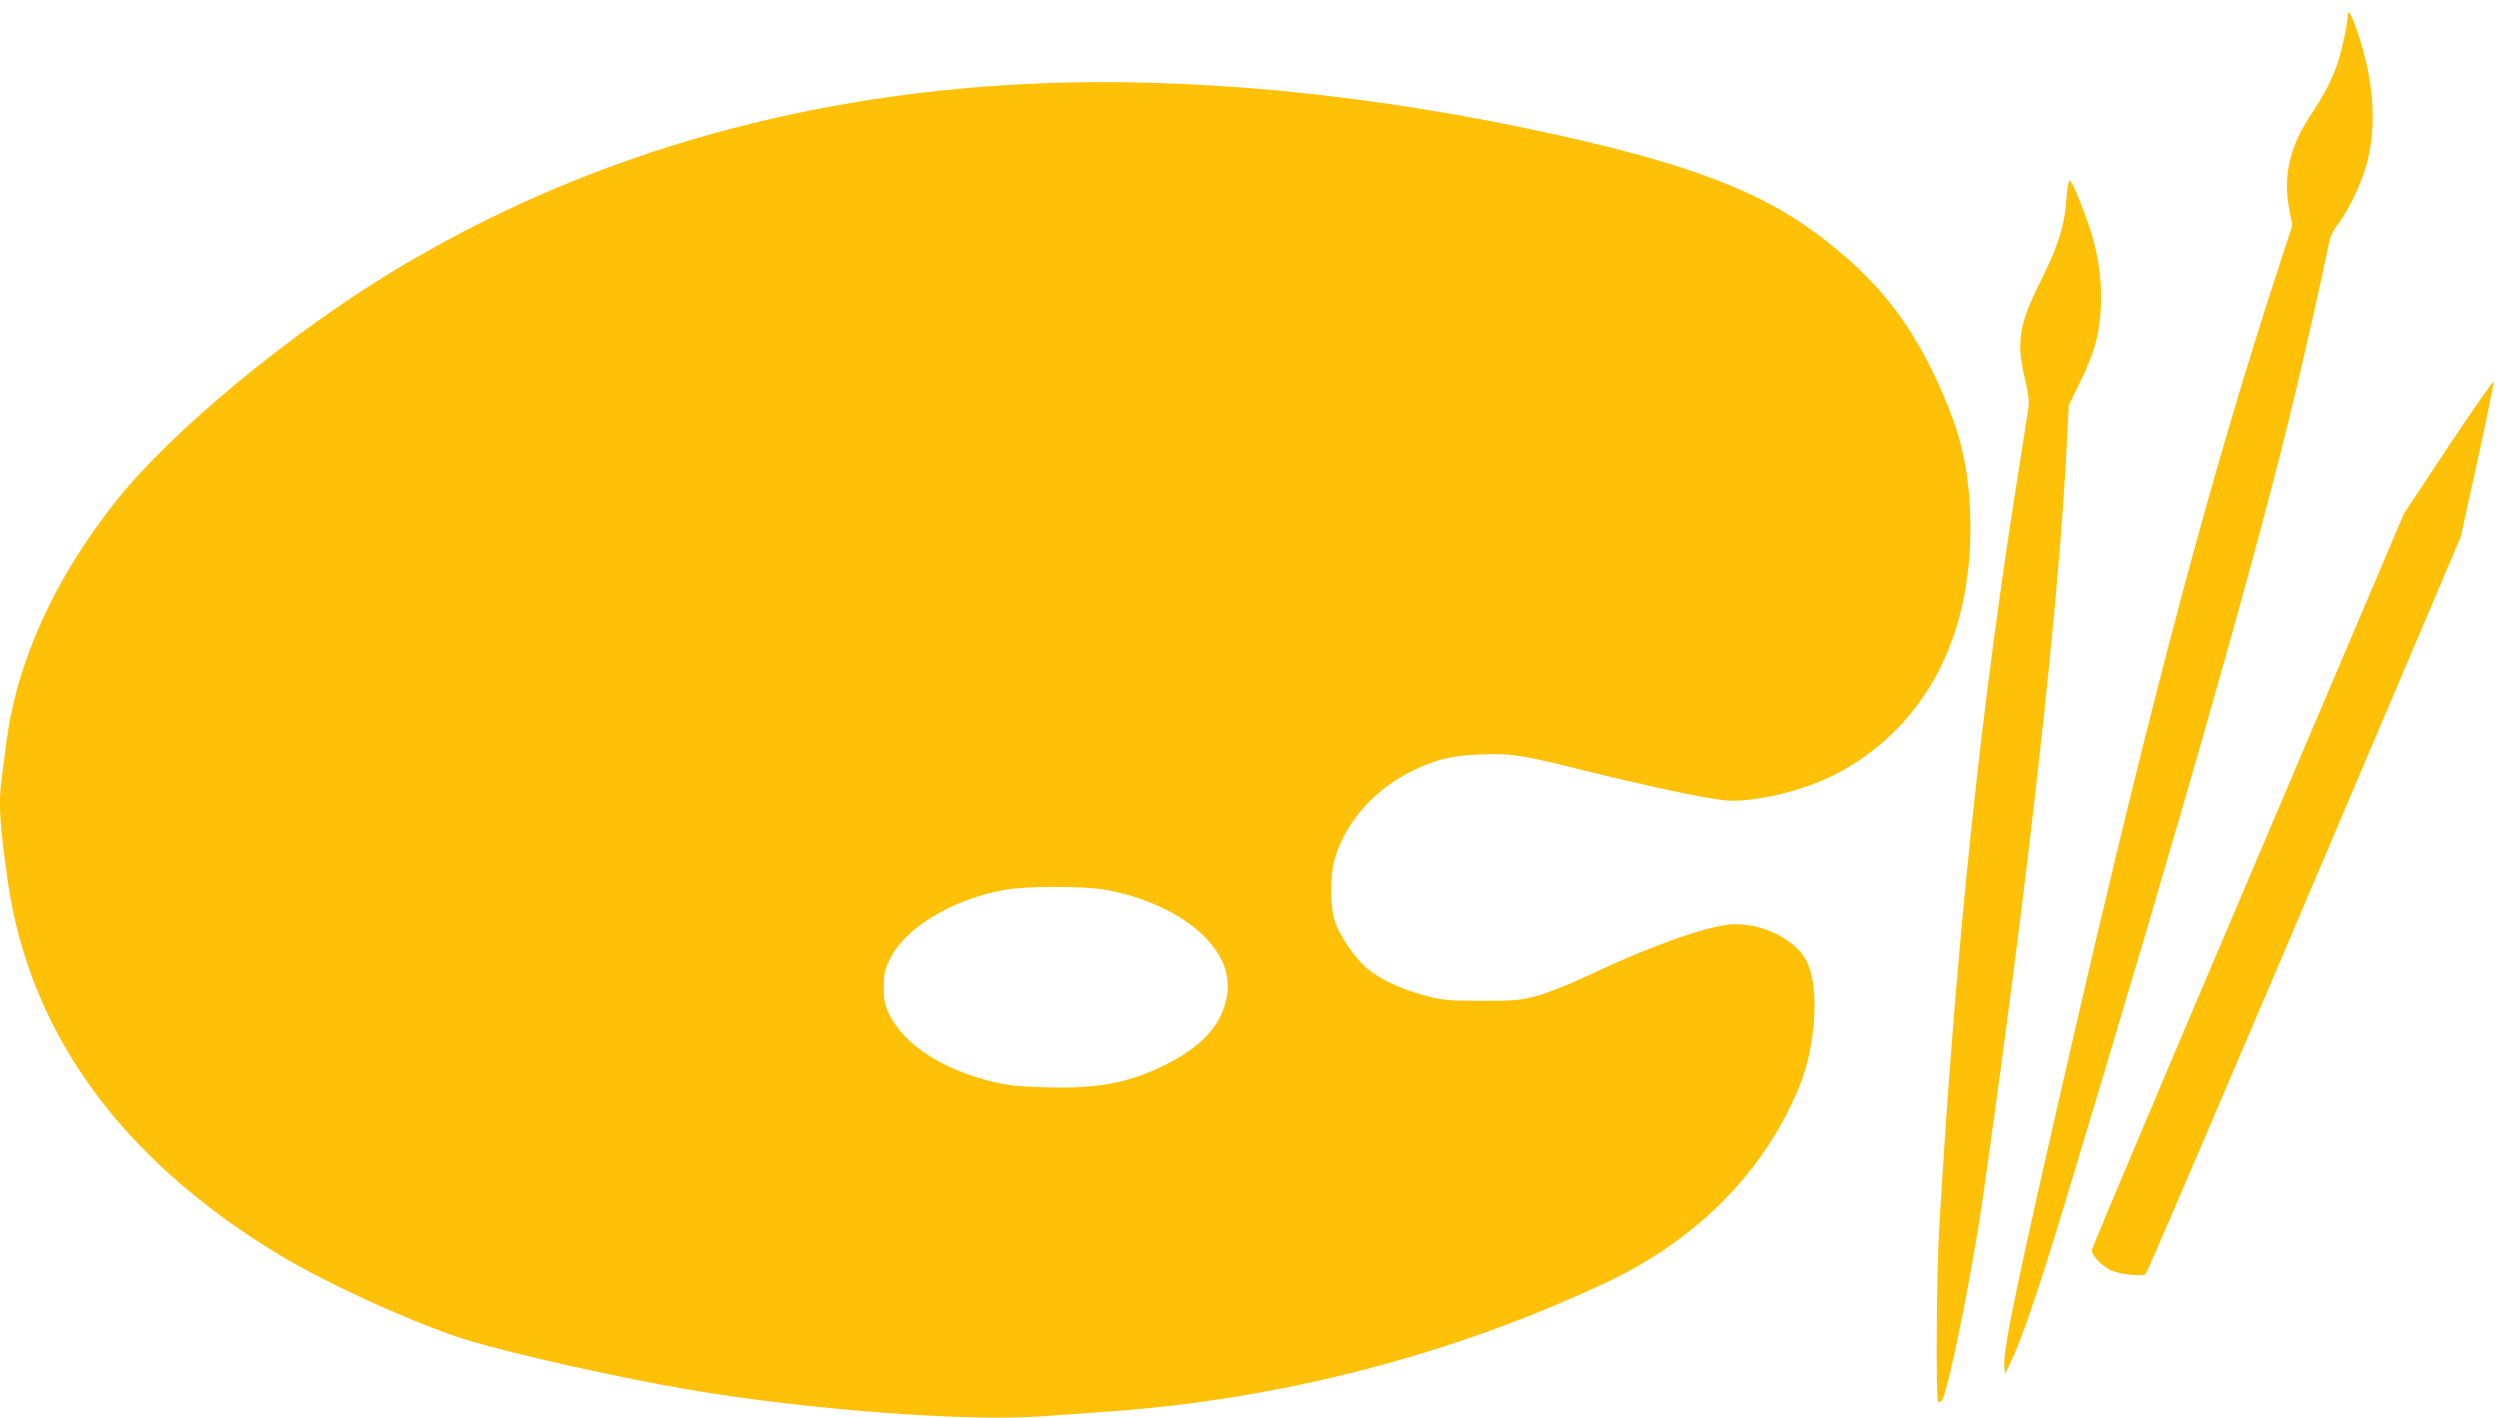 <?xml version="1.0" standalone="no"?>
<!DOCTYPE svg PUBLIC "-//W3C//DTD SVG 20010904//EN"
 "http://www.w3.org/TR/2001/REC-SVG-20010904/DTD/svg10.dtd">
<svg version="1.0" xmlns="http://www.w3.org/2000/svg"
 width="1280pt" height="726pt" viewBox="0 0 1280 726"
 preserveAspectRatio="xMidYMid meet">
<g transform="translate(0,726) scale(0.1,-0.1)"
fill="#ffc107" stroke="none">
<path d="M12020 7177 c0 -40 -29 -173 -52 -242 -29 -84 -72 -167 -131 -254
-117 -174 -151 -327 -113 -510 l13 -64 -64 -196 c-352 -1075 -654 -2208 -1069
-4011 -271 -1178 -349 -1548 -342 -1635 l4 -40 31 65 c56 119 142 370 268 785
610 2016 1006 3405 1190 4185 60 251 145 633 166 740 9 47 22 77 51 115 55 71
123 216 148 313 51 204 33 433 -56 686 -28 81 -44 103 -44 63z"/>
<path d="M5235 6829 c-1181 -61 -2265 -381 -3205 -947 -546 -328 -1156 -833
-1439 -1191 -318 -402 -510 -830 -561 -1251 -6 -52 -16 -125 -21 -162 -18
-130 -11 -239 32 -538 113 -772 582 -1417 1386 -1903 257 -156 733 -370 981
-443 268 -78 763 -188 1114 -248 609 -104 1428 -166 1818 -137 85 6 225 16
310 22 892 60 1784 290 2575 663 469 222 812 571 989 1007 85 206 102 510 36
638 -59 117 -247 204 -401 187 -132 -15 -426 -121 -712 -258 -99 -47 -209 -90
-265 -106 -89 -24 -113 -26 -287 -26 -174 0 -198 3 -290 27 -120 32 -222 80
-291 135 -63 50 -148 174 -171 250 -24 77 -23 236 1 316 56 189 206 357 401
451 119 57 195 76 343 82 147 7 211 -2 472 -67 419 -104 734 -170 816 -170
163 0 398 62 552 146 454 248 692 720 669 1329 -10 256 -57 438 -181 700 -148
311 -322 519 -611 733 -290 214 -645 349 -1300 496 -970 217 -1917 308 -2760
265z m421 -4124 c202 -35 392 -124 505 -235 108 -107 145 -216 115 -338 -31
-127 -126 -229 -296 -317 -191 -98 -354 -130 -624 -122 -149 4 -199 10 -283
31 -253 63 -445 190 -519 341 -25 51 -29 72 -29 140 0 71 4 88 33 147 78 159
319 304 587 352 111 20 397 20 511 1z"/>
<path d="M10586 6298 c-3 -24 -7 -68 -10 -98 -11 -112 -45 -213 -126 -375
-116 -231 -129 -317 -78 -524 13 -54 18 -100 14 -125 -3 -23 -24 -155 -46
-295 -197 -1231 -326 -2454 -411 -3906 -14 -225 -18 -879 -6 -891 4 -4 12 -3
18 3 30 30 158 662 213 1053 233 1641 385 3005 427 3825 l11 220 59 120 c33
66 68 156 79 200 42 165 36 361 -17 544 -26 91 -100 278 -114 286 -4 3 -10
-14 -13 -37z"/>
<path d="M12537 4976 l-228 -344 -799 -1878 c-440 -1033 -800 -1886 -800
-1895 0 -26 47 -77 94 -101 43 -22 162 -36 182 -21 6 4 371 855 812 1891 l801
1883 86 391 c47 215 84 397 83 404 -2 7 -106 -142 -231 -330z"/>
</g>
</svg>
